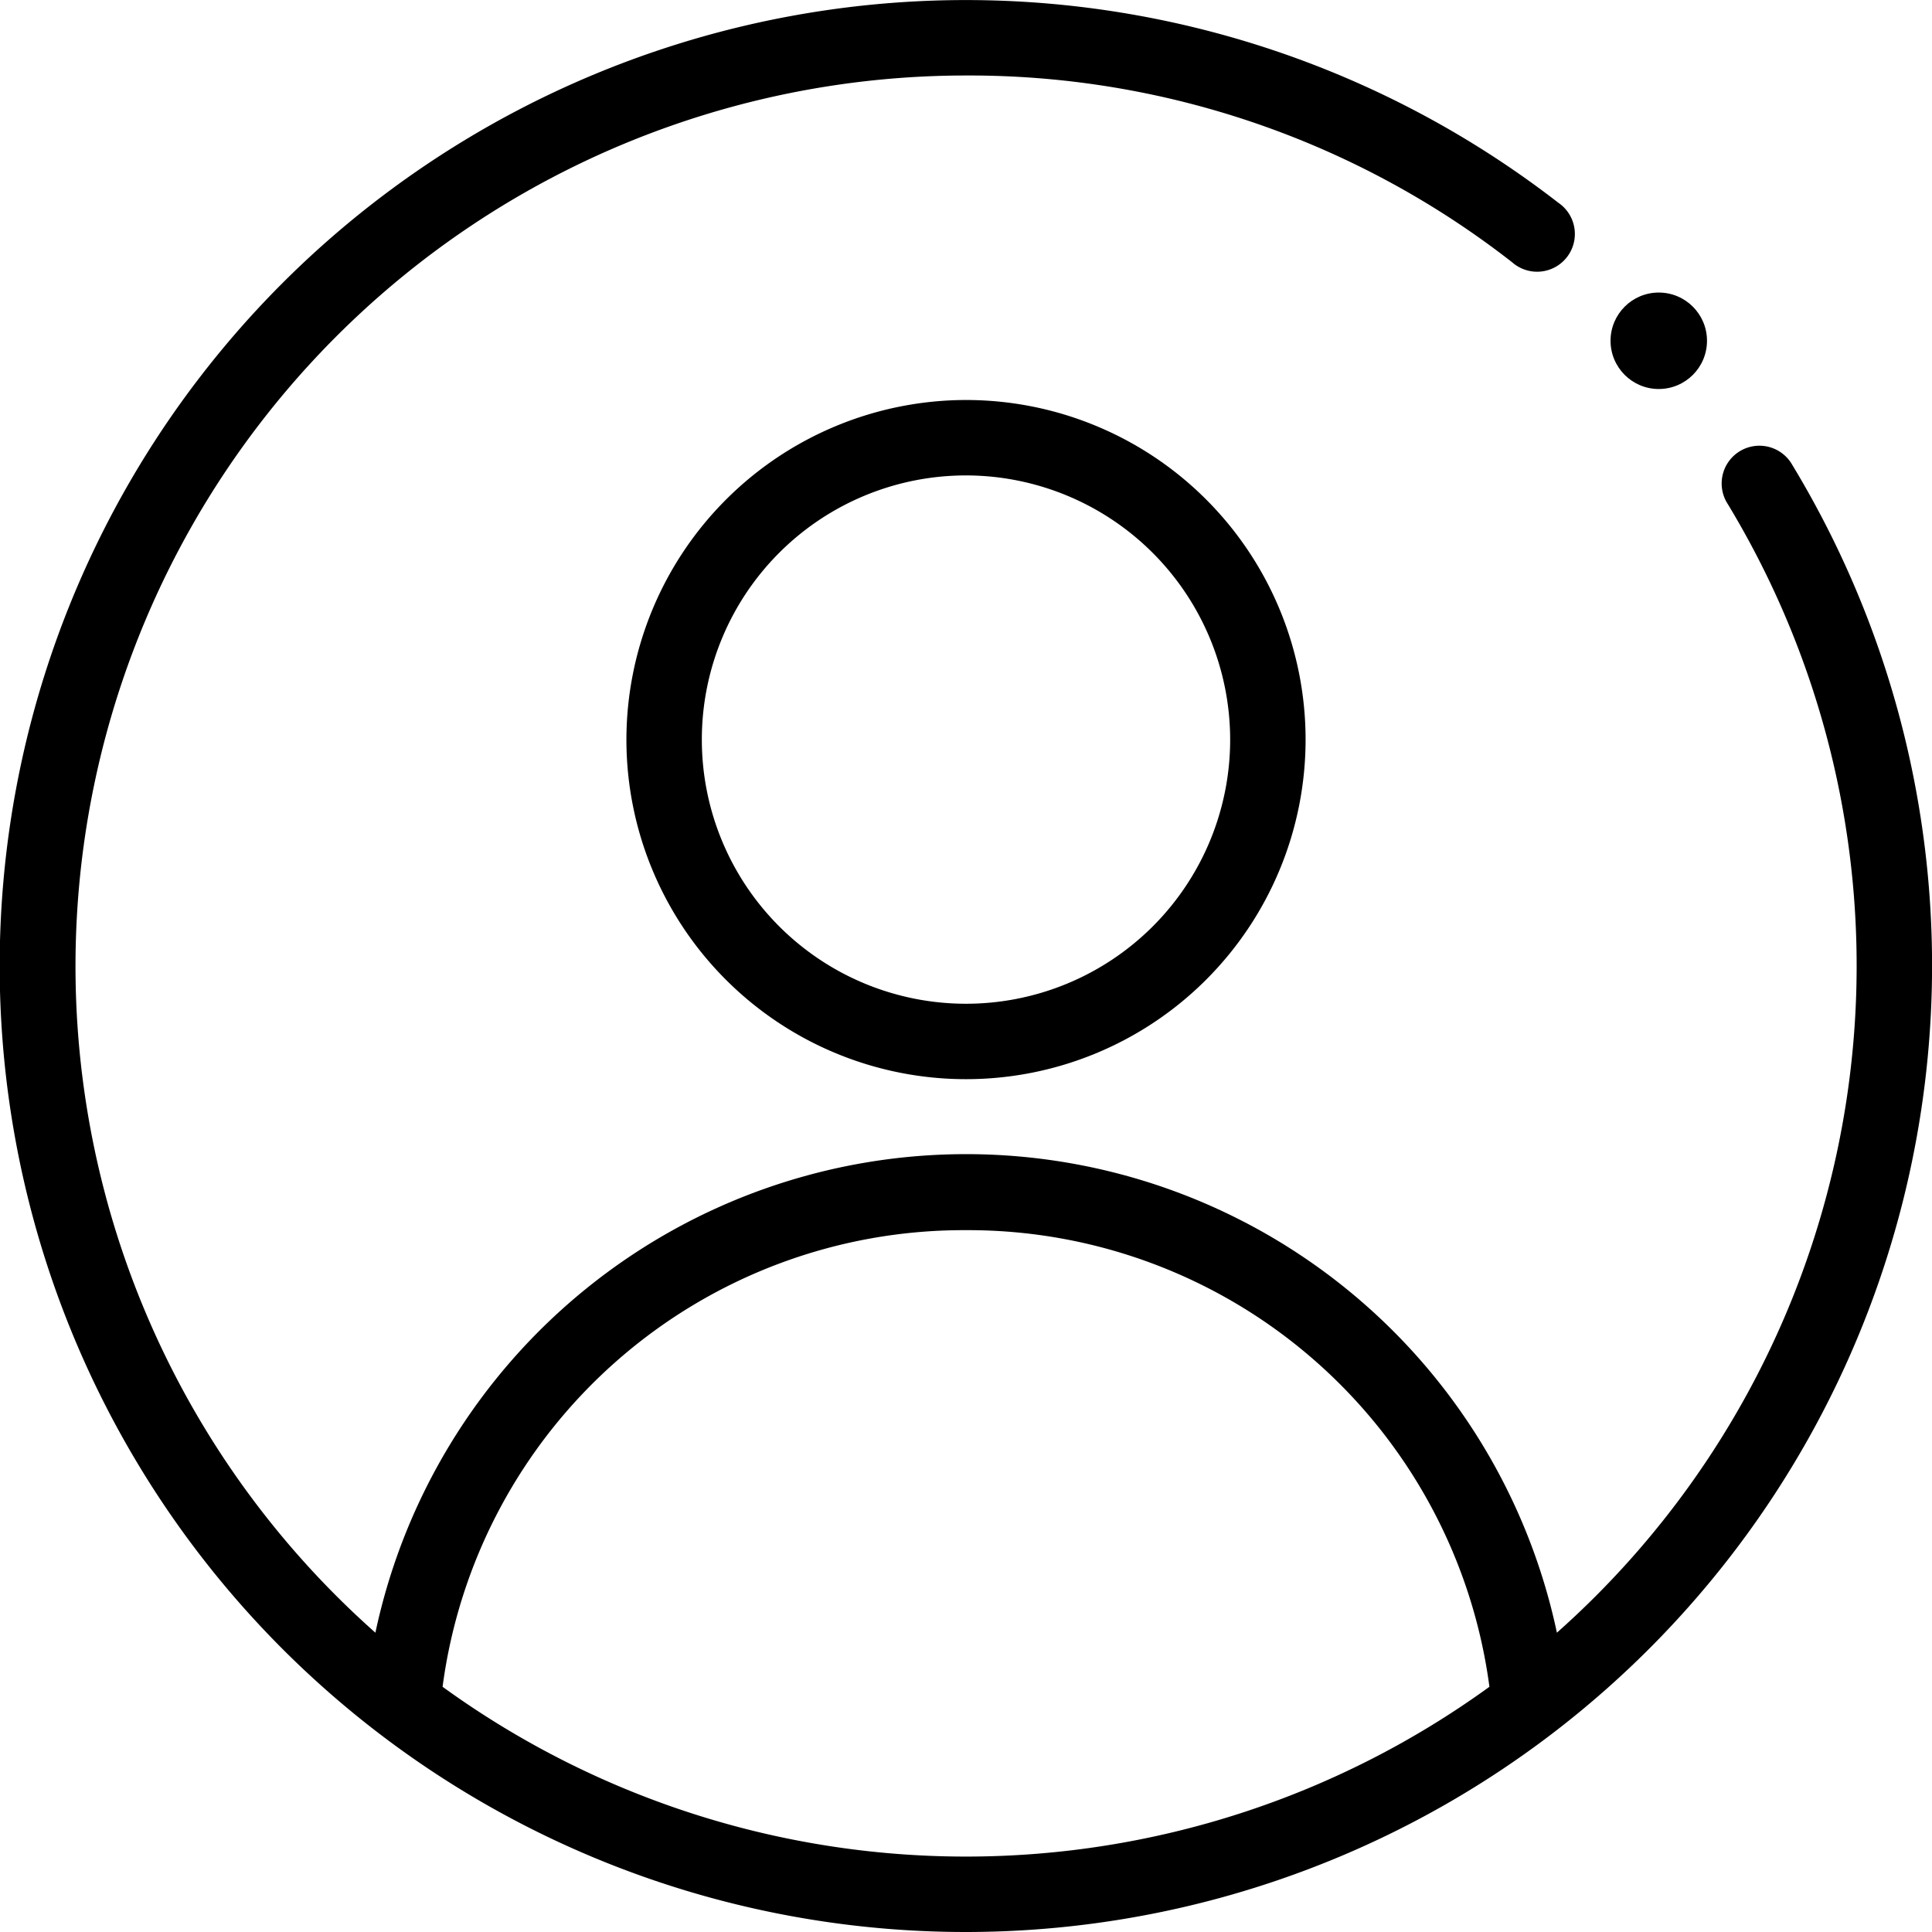 <svg xmlns="http://www.w3.org/2000/svg" width="26" height="26" viewBox="0 0 26 26"><g transform="translate(0 0)"><path d="M166,110.57a4.57,4.57,0,1,0,4.57-4.57A4.576,4.576,0,0,0,166,110.57Zm8.125,0a3.555,3.555,0,1,1-3.555-3.555A3.559,3.559,0,0,1,174.125,110.57Z" transform="translate(-157.57 -100.617)"/><circle cx="0.649" cy="0.649" r="0.649" transform="translate(21.674 3.937)"/><path d="M13,26A13.006,13.006,0,0,0,24.12,6.257a.508.508,0,1,0-.868.527,12,12,0,0,1-2.3,15.188,8.127,8.127,0,0,0-15.9,0A11.986,11.986,0,0,1,13,1.016a11.872,11.872,0,0,1,7.349,2.513.508.508,0,1,0,.623-.8A13.012,13.012,0,0,0,3.805,3.806,13,13,0,0,0,13,26Zm0-9.445A7.076,7.076,0,0,1,20.044,22.7a12,12,0,0,1-14.088,0A7.074,7.074,0,0,1,13,16.555Z" transform="translate(0 0)"/></g></svg>